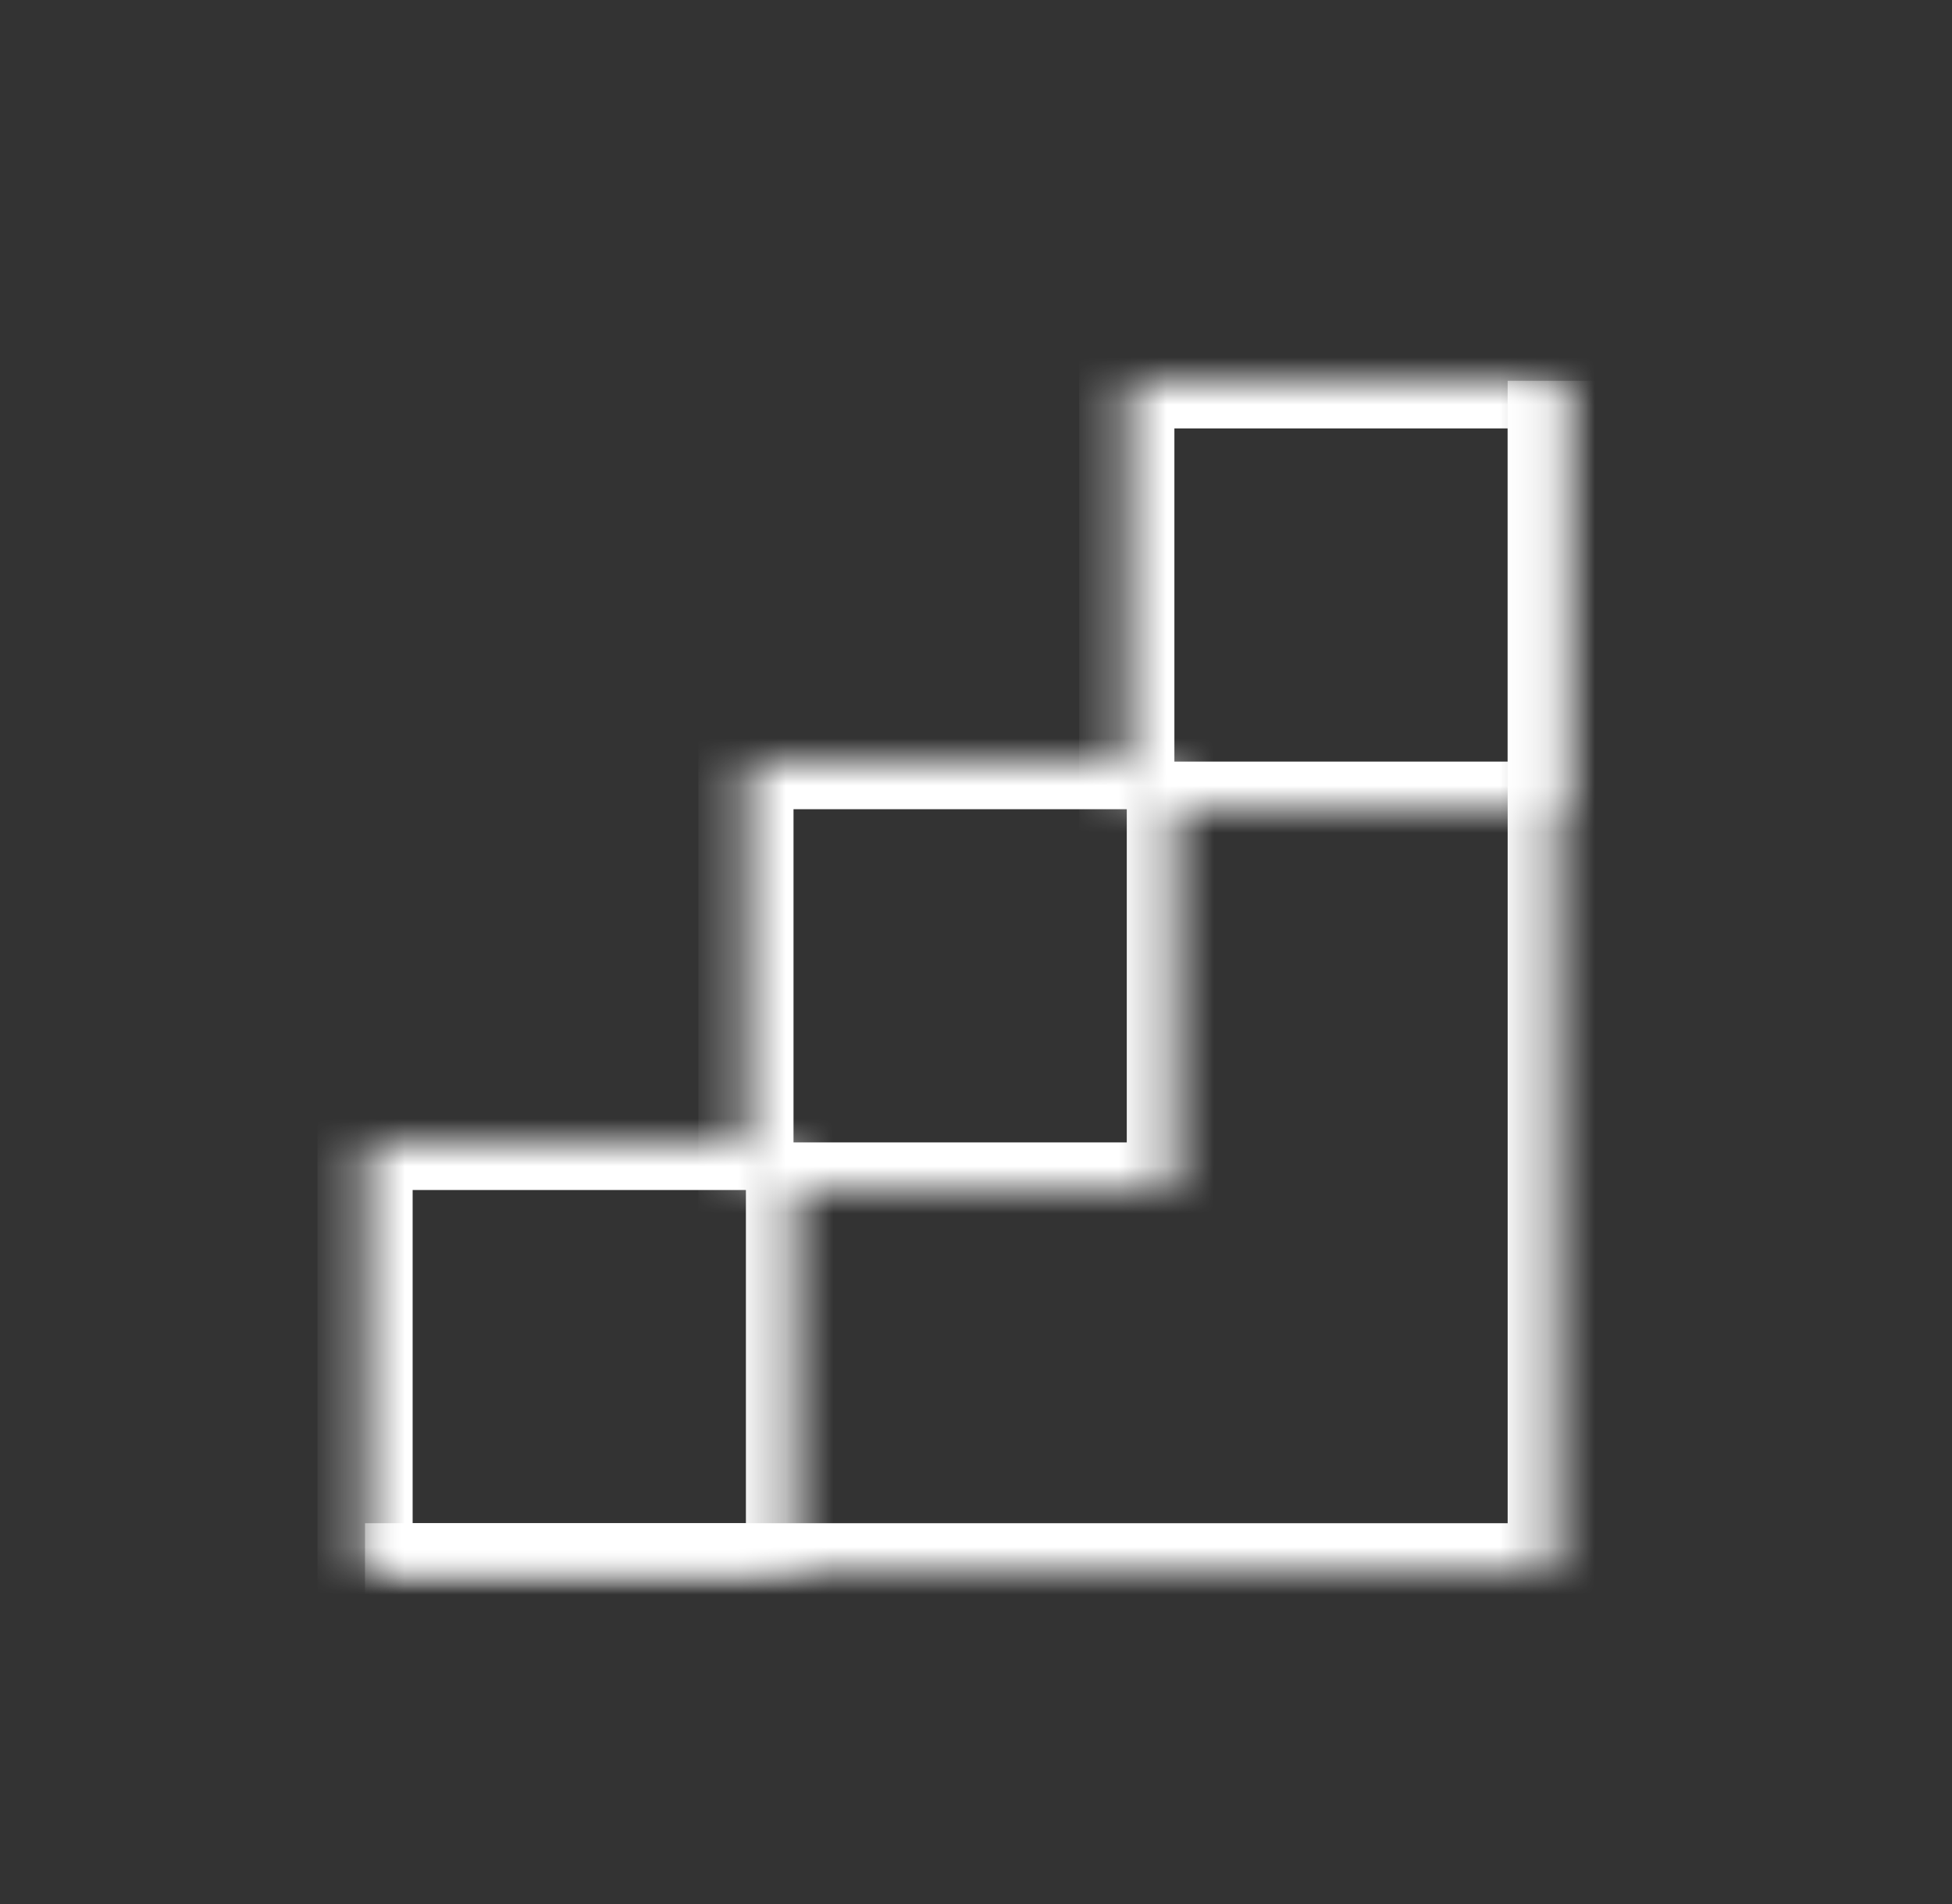 <svg width="41" height="40" viewBox="0 0 41 40" fill="none" xmlns="http://www.w3.org/2000/svg">
<rect x="0" y="0" width="41" height="40" fill="#333333" stroke="none"/>
<mask id="path-1-inside-1_3433_5231" fill="white">
<path d="M7.667 8H32.667V33H7.667V8Z"/>
</mask>
<path d="M32.667 33V34H33.667V33H32.667ZM31.667 8V33H33.667V8H31.667ZM32.667 32H7.667V34H32.667V32Z" fill="white" mask="url(#path-1-inside-1_3433_5231)"/>
<mask id="path-3-inside-2_3433_5231" fill="white">
<path d="M7.667 24H16.667V33H7.667V24Z"/>
</mask>
<path d="M7.667 24V23H6.667V24H7.667ZM16.667 24H17.667V23H16.667V24ZM16.667 33V34H17.667V33H16.667ZM7.667 33H6.667V34H7.667V33ZM7.667 25H16.667V23H7.667V25ZM15.667 24V33H17.667V24H15.667ZM16.667 32H7.667V34H16.667V32ZM8.667 33V24H6.667V33H8.667Z" fill="white" mask="url(#path-3-inside-2_3433_5231)"/>
<mask id="path-5-inside-3_3433_5231" fill="white">
<path d="M15.667 16H24.667V25H15.667V16Z"/>
</mask>
<path d="M15.667 16V15H14.667V16H15.667ZM24.667 16H25.667V15H24.667V16ZM24.667 25V26H25.667V25H24.667ZM15.667 25H14.667V26H15.667V25ZM15.667 17H24.667V15H15.667V17ZM23.667 16V25H25.667V16H23.667ZM24.667 24H15.667V26H24.667V24ZM16.667 25V16H14.667V25H16.667Z" fill="white" mask="url(#path-5-inside-3_3433_5231)"/>
<mask id="path-7-inside-4_3433_5231" fill="white">
<path d="M23.667 8H32.667V17H23.667V8Z"/>
</mask>
<path d="M23.667 8V7H22.667V8H23.667ZM32.667 8H33.667V7H32.667V8ZM32.667 17V18H33.667V17H32.667ZM23.667 17H22.667V18H23.667V17ZM23.667 9H32.667V7H23.667V9ZM31.667 8V17H33.667V8H31.667ZM32.667 16H23.667V18H32.667V16ZM24.667 17V8H22.667V17H24.667Z" fill="white" mask="url(#path-7-inside-4_3433_5231)"/>
</svg>
